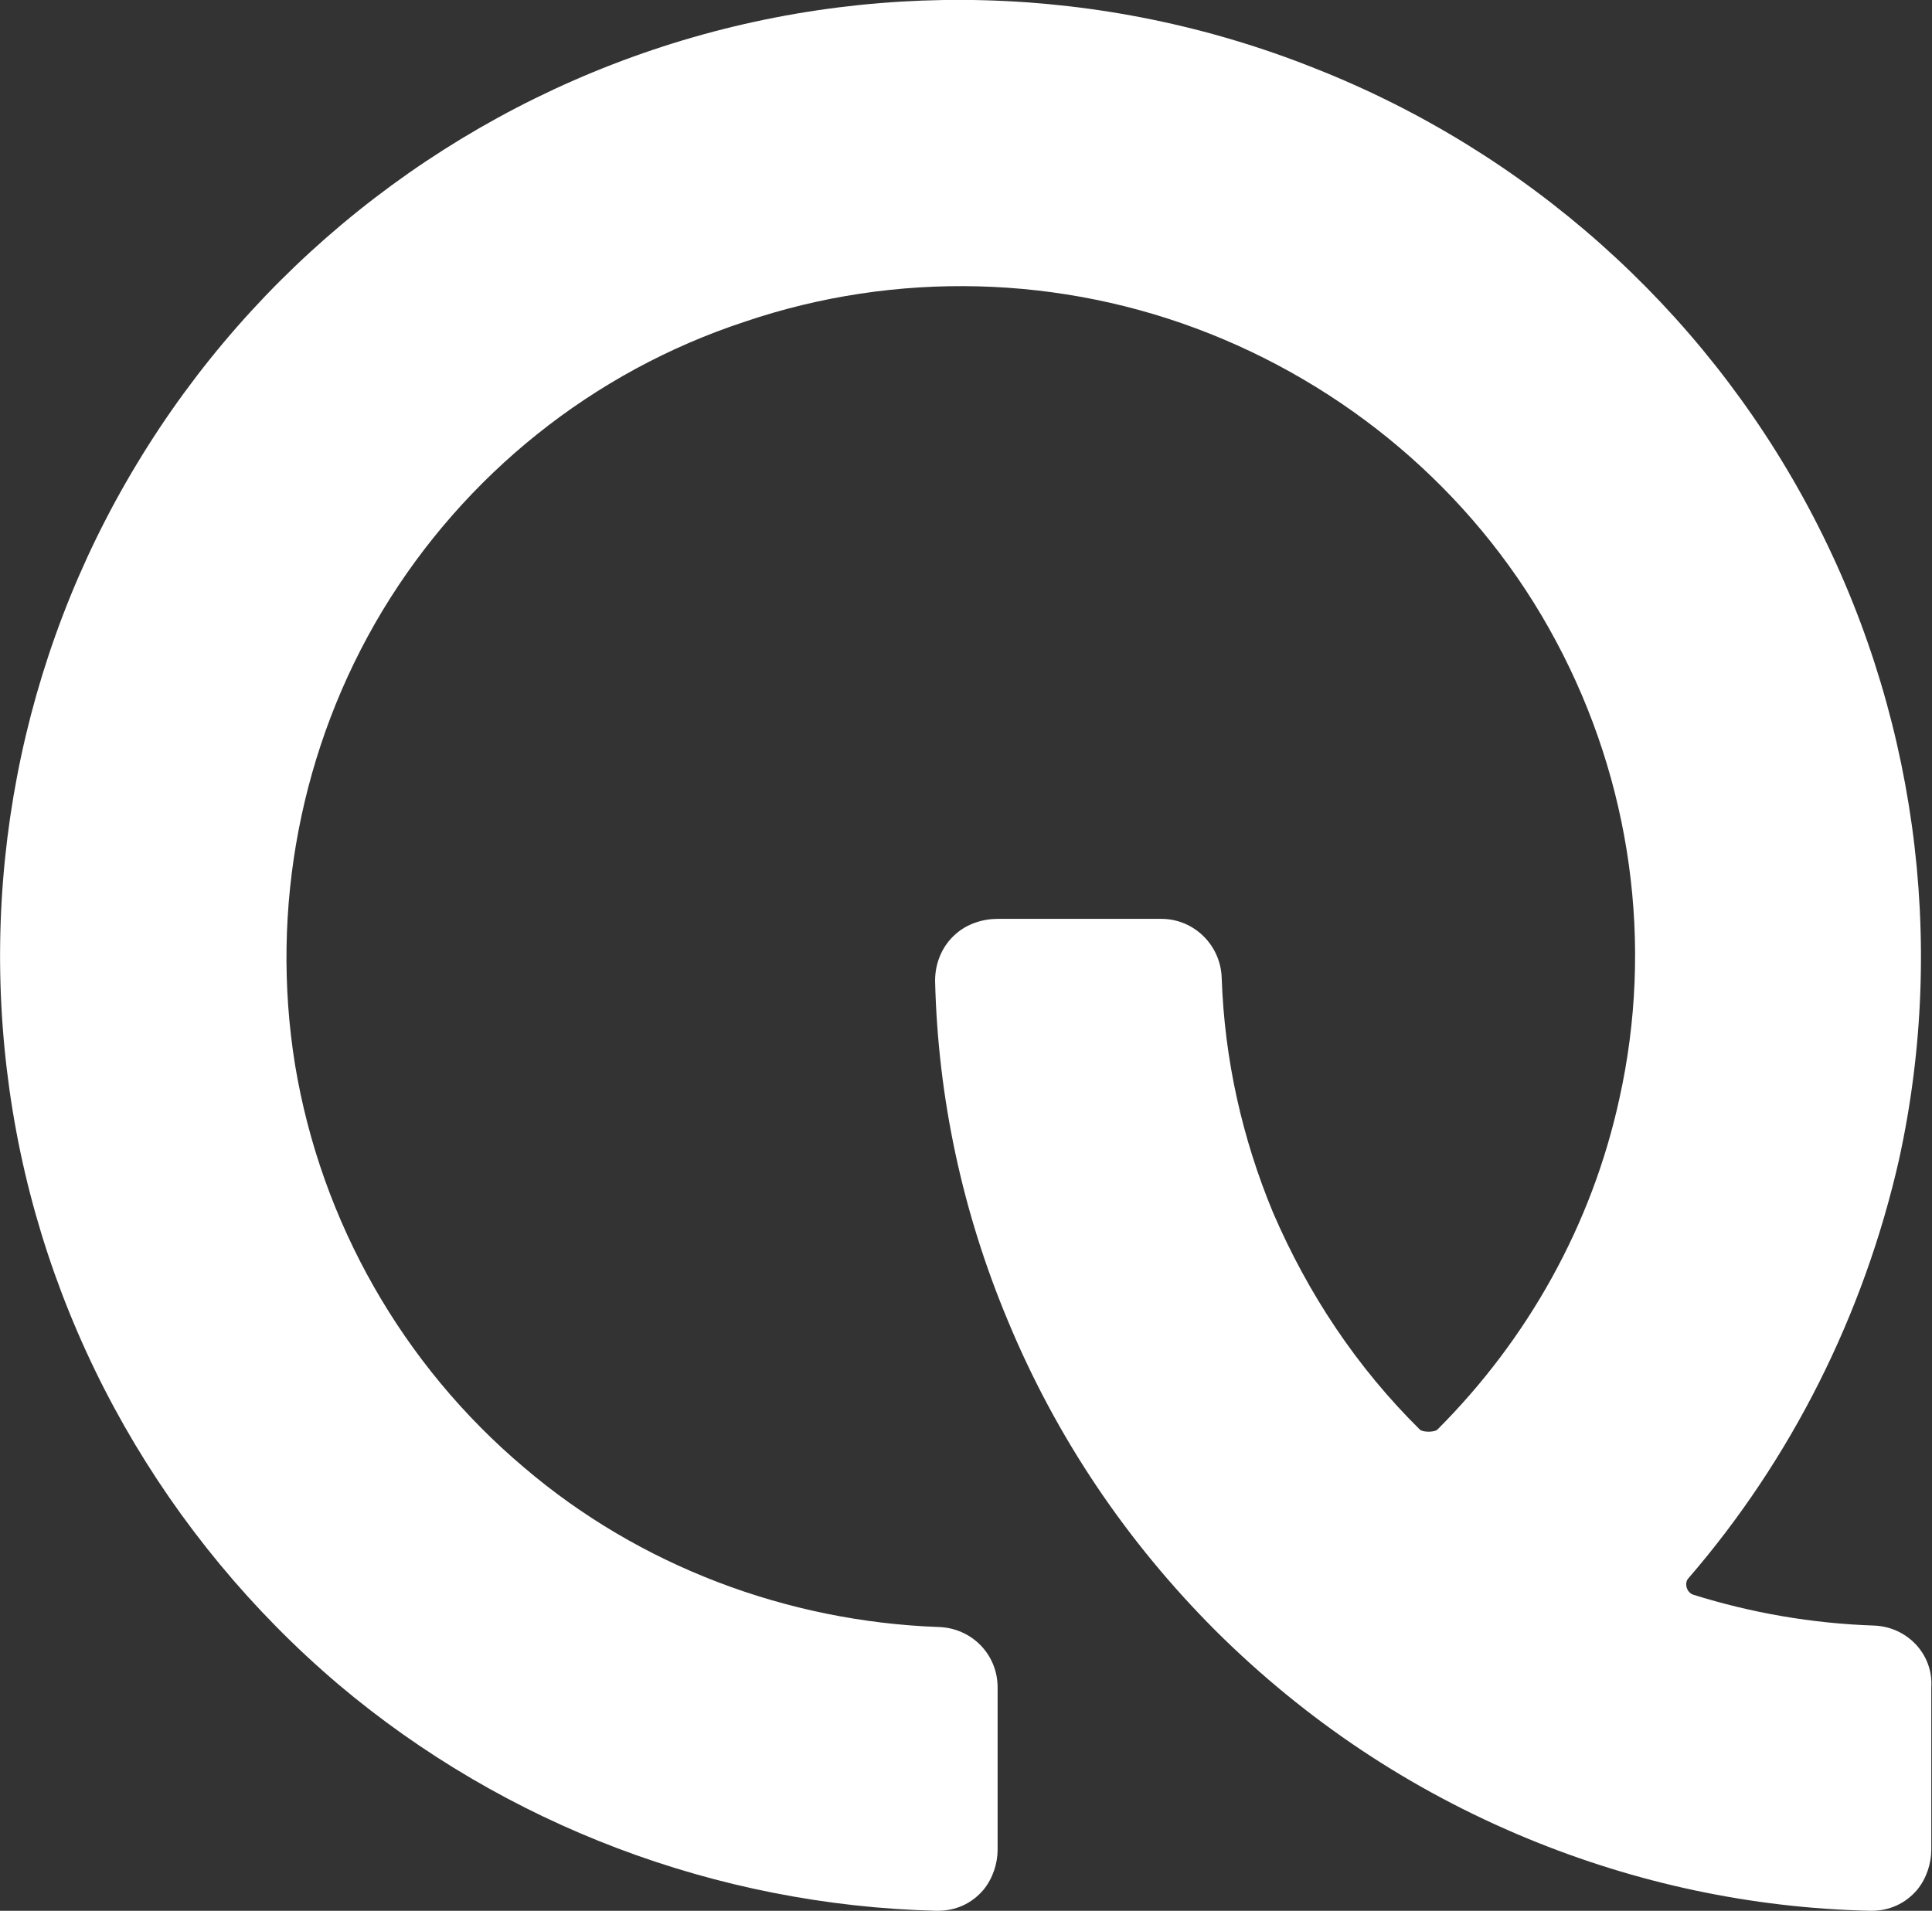 <?xml version="1.0" encoding="utf-8"?>
<!-- Generator: Adobe Illustrator 27.2.0, SVG Export Plug-In . SVG Version: 6.00 Build 0)  -->
<svg version="1.1" id="Capa_1" xmlns="http://www.w3.org/2000/svg" xmlns:xlink="http://www.w3.org/1999/xlink" x="0px" y="0px"
	 viewBox="0 0 275 272" style="enable-background:new 0 0 275 272;" xml:space="preserve">
<rect x="0" y="0" width="275" height="272" fill="#333333" stroke="none"/>
<style type="text/css">
	.st0{fill:#fff}
</style>
<path class="st0" d="M266.8,231.4c-8.9-0.3-17.5-1.8-25.8-4.4c-0.9-0.3-1.3-1.6-0.7-2.3c14.7-17,25-37.6,30-59.6
	c6.9-31.4,2.3-64.5-12.9-92.9c-15.2-28.4-40.1-50.6-70.3-62.5C157-2.3,123.5-3.2,92.9,7.1C62.3,17.4,36.2,38.3,19.5,66
	C2.8,93.6-3.4,126.3,1.8,158.1s21.8,60.8,46.4,81.7c23.7,20,53.8,31.4,85,32.2c0.1,0,0.1,0,0.3,0c2.5,0,4.8-1,6.5-3
	c1.3-1.6,2-3.7,2-5.7v-23.1c0-4.7-3.7-8.5-8.5-8.6c-21.5-0.8-42.5-8.7-58.9-22.7c-17.3-14.6-28.9-35-32.6-57.3
	c-3.6-22.3,0.8-45.3,12.4-64.6c11.7-19.4,30-34.1,51.6-41.2c21.5-7.3,45.1-6.7,66.2,1.7c21.1,8.4,38.7,23.9,49.3,43.8
	c10.7,20,13.9,43.1,9,65.1c-3.9,17.9-13,34.2-25.9,47.1c-0.4,0.4-2.1,0.4-2.5,0c-9-8.9-15.9-19.3-20.9-30.9
	c-4.4-10.6-6.9-21.8-7.3-33.3c-0.1-4.7-3.9-8.5-8.6-8.5H142c-2.1,0-4.3,0.7-5.9,2.1c-2,1.7-3,4.2-3,6.7c0.4,16.7,3.9,33,10.4,48.5
	c6.9,16.6,16.9,31.4,29.6,44.1c12.8,12.7,27.6,22.6,44.3,29.5c15.5,6.4,31.9,9.9,48.7,10.3c0.1,0,0.1,0,0.3,0c2.5,0,4.8-1,6.5-3
	c1.3-1.6,2-3.7,2-5.7v-23.1C275.2,235.5,271.5,231.6,266.8,231.4z"/>
</svg>
